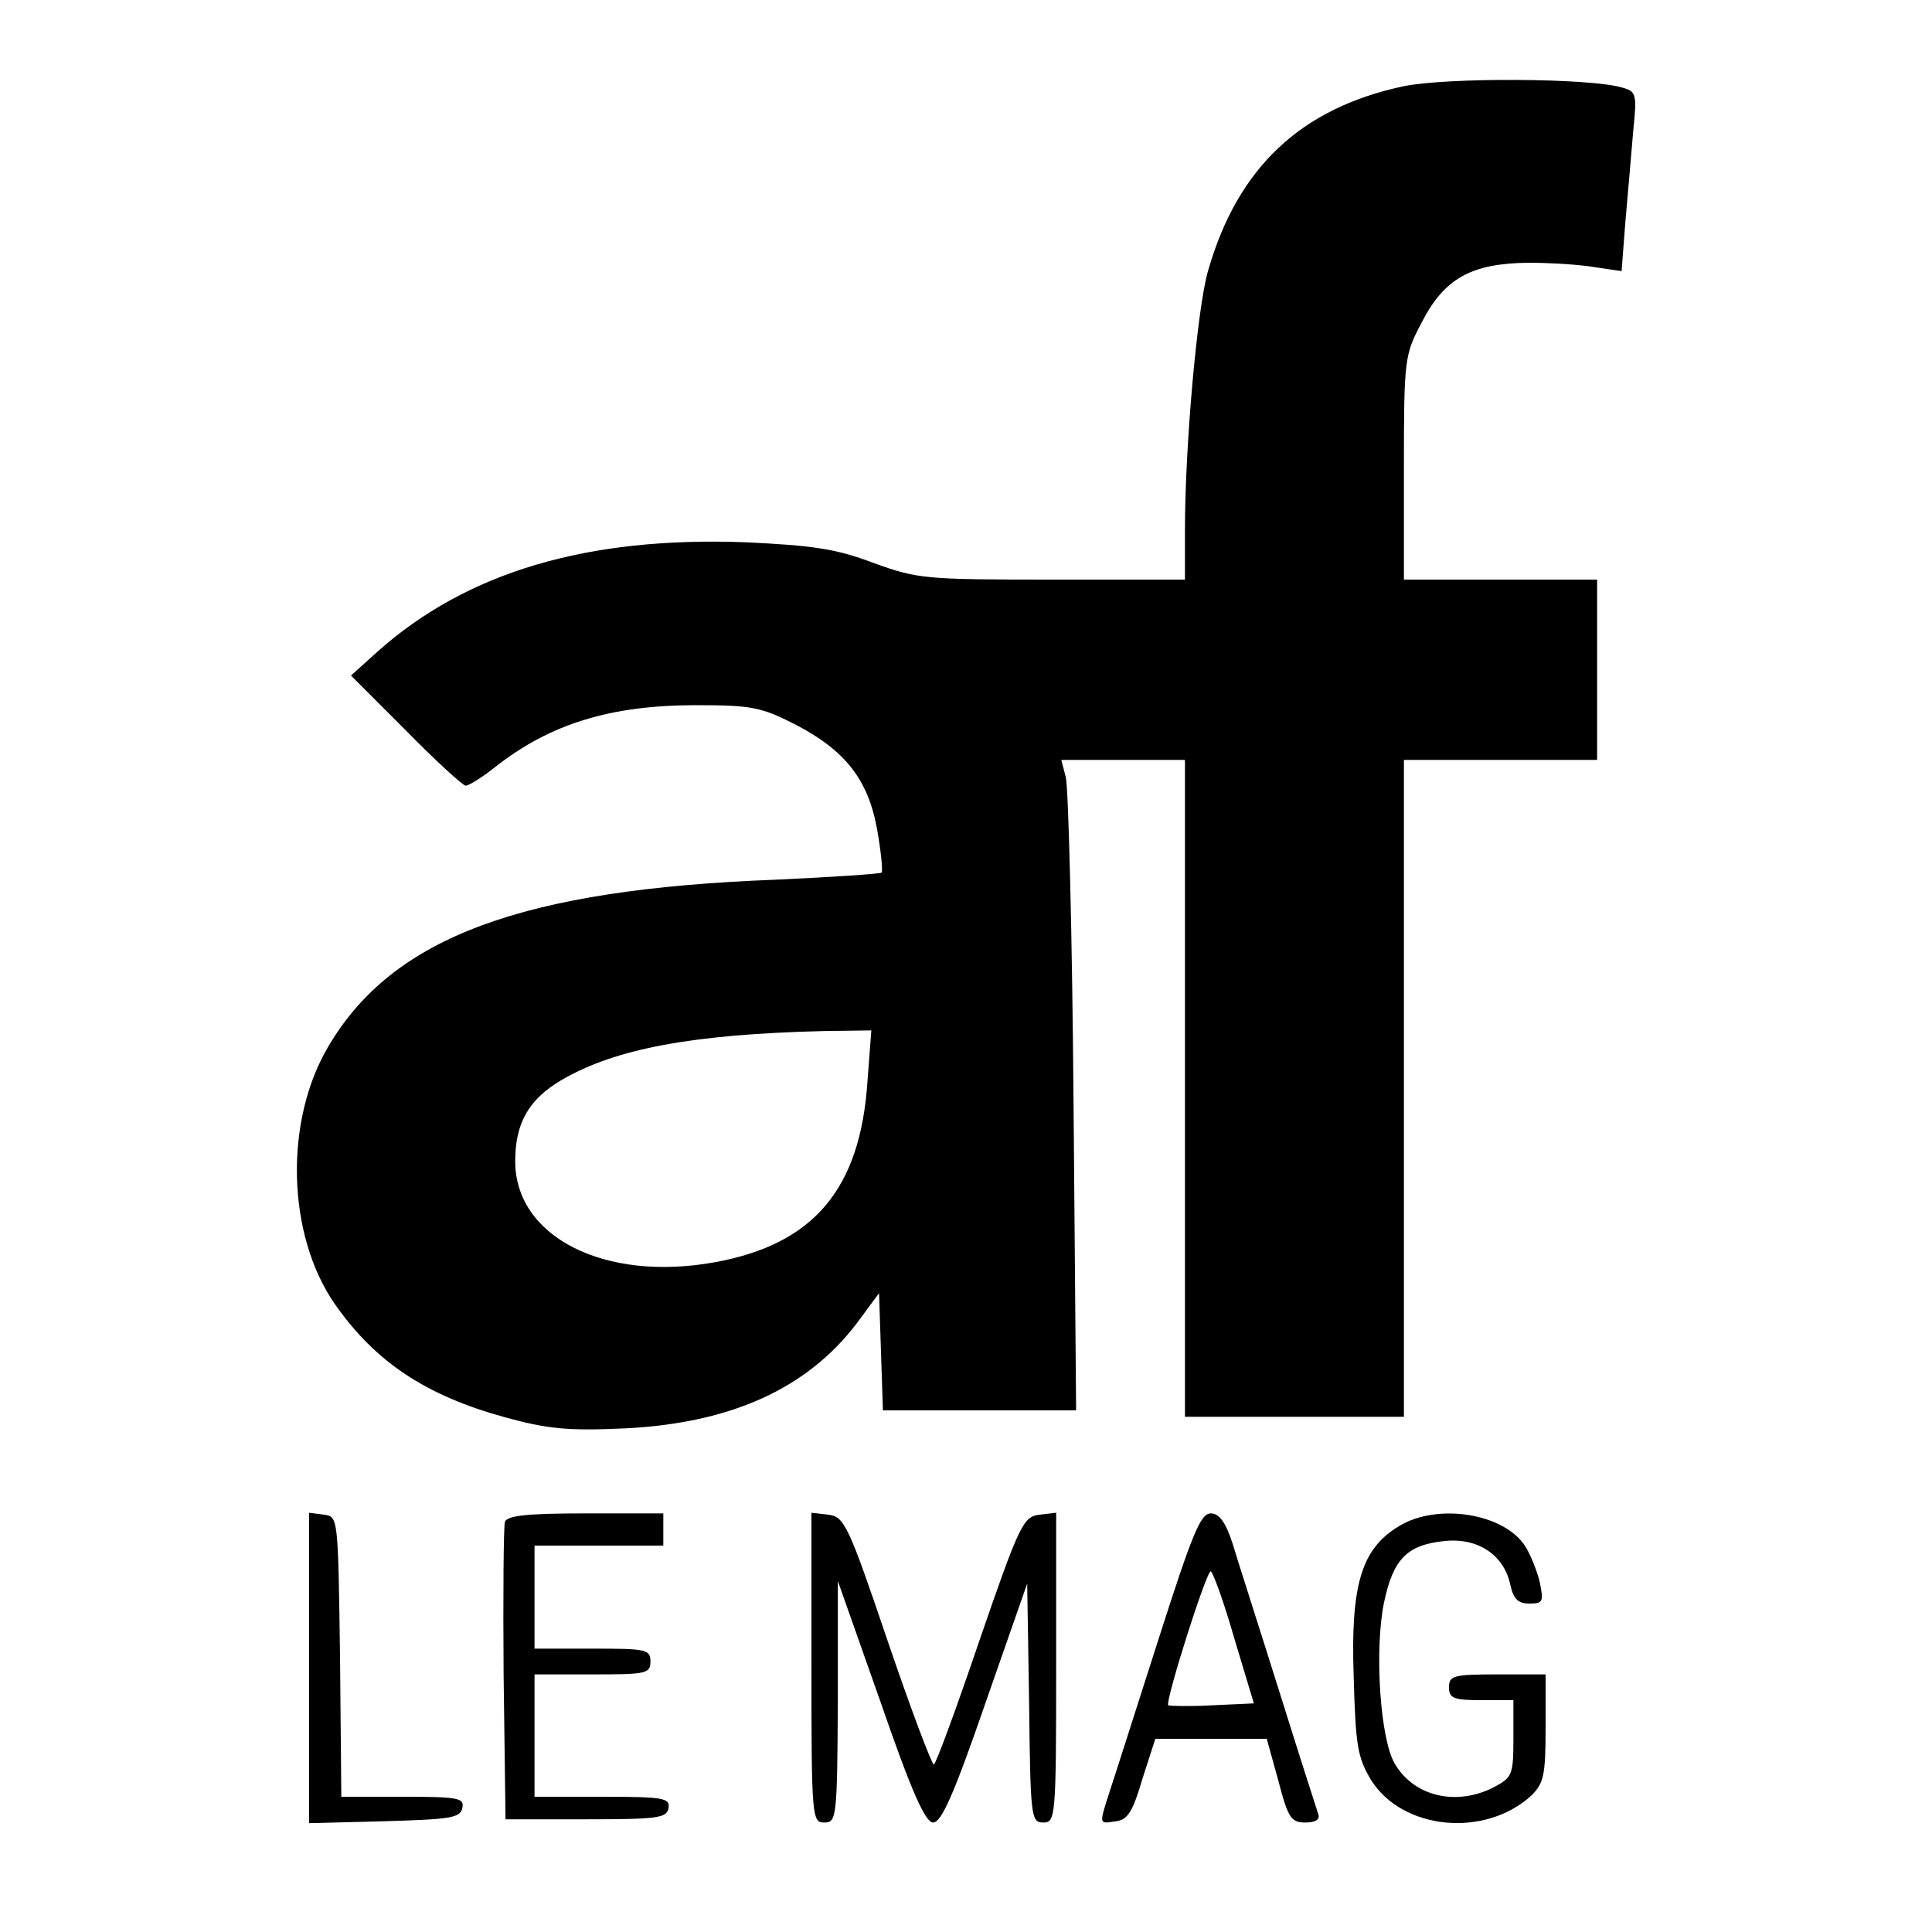 <?xml version="1.0" standalone="no"?>
<!DOCTYPE svg PUBLIC "-//W3C//DTD SVG 20010904//EN"
 "http://www.w3.org/TR/2001/REC-SVG-20010904/DTD/svg10.dtd">
<svg version="1.0" xmlns="http://www.w3.org/2000/svg"
 width="300pt" height="300pt" viewBox="0 0 300 300"
 preserveAspectRatio="xMidYMid meet">
<g transform="translate(0,300) scale(0.1,-0.1)"
fill="#000000" stroke="none">
<path d="M2179 2866 c-159 -34 -257 -126 -303 -286 -17 -58 -36 -274 -36 -402
l0 -78 -206 0 c-198 0 -209 1 -278 26 -58 22 -94 27 -199 32 -245 9 -432 -46
-571 -170 l-41 -37 85 -85 c46 -47 89 -86 93 -86 5 0 26 13 46 29 85 67 179
96 312 96 86 0 101 -3 154 -30 77 -40 113 -85 127 -163 6 -34 9 -64 7 -67 -3
-2 -77 -7 -165 -11 -393 -15 -593 -89 -693 -257 -70 -116 -66 -294 9 -402 63
-90 141 -142 265 -176 66 -18 97 -21 185 -17 165 8 284 62 361 164 l34 46 3
-91 3 -91 150 0 150 0 -4 478 c-2 262 -8 489 -12 505 l-7 27 96 0 96 0 0 -510
0 -510 170 0 170 0 0 510 0 510 150 0 150 0 0 140 0 140 -150 0 -150 0 0 174
c0 170 1 175 28 226 35 68 77 91 165 92 35 0 82 -3 104 -7 l41 -6 6 78 c4 43
9 105 12 139 6 58 5 62 -17 68 -50 15 -273 16 -340 2z m-832 -1545 c-11 -167
-83 -253 -237 -281 -171 -31 -310 39 -310 157 0 59 21 96 72 126 84 49 204 71
407 76 l74 1 -6 -79z"/>
<path d="M480 410 l0 -241 117 3 c103 3 118 5 121 21 3 15 -6 17 -92 17 l-96
0 -2 218 c-3 217 -3 217 -25 220 l-23 3 0 -241z"/>
<path d="M784 637 c-2 -7 -3 -114 -2 -237 l3 -225 125 0 c111 0 125 2 128 17
3 16 -7 18 -102 18 l-106 0 0 95 0 95 90 0 c83 0 90 1 90 20 0 19 -7 20 -90
20 l-90 0 0 80 0 80 100 0 100 0 0 25 0 25 -120 0 c-88 0 -122 -3 -126 -13z"/>
<path d="M1260 411 c0 -234 1 -241 20 -241 19 0 20 7 21 188 l0 187 66 -187
c49 -142 70 -188 82 -188 13 0 33 46 81 185 l65 186 3 -186 c2 -177 3 -185 22
-185 19 0 20 8 20 241 l0 240 -26 -3 c-25 -3 -31 -15 -93 -195 -36 -106 -68
-193 -71 -193 -3 0 -36 87 -72 193 -61 180 -67 192 -92 195 l-26 3 0 -240z"/>
<path d="M1800 458 c-34 -106 -68 -213 -76 -237 -18 -56 -18 -53 9 -49 18 2
26 15 41 66 l20 62 86 0 87 0 18 -65 c15 -58 20 -65 42 -65 16 0 23 5 20 13
-2 6 -30 93 -61 192 -31 99 -64 201 -72 228 -11 34 -21 47 -34 47 -16 0 -29
-33 -80 -192z m116 0 l31 -103 -65 -3 c-35 -2 -66 -1 -68 0 -5 6 59 208 66
208 3 0 20 -46 36 -102z"/>
<path d="M2172 630 c-58 -35 -75 -91 -70 -234 3 -107 6 -125 27 -160 49 -78
177 -90 249 -24 19 19 22 31 22 105 l0 83 -75 0 c-68 0 -75 -2 -75 -20 0 -17
7 -20 50 -20 l50 0 0 -60 c0 -56 -2 -60 -30 -75 -58 -30 -124 -15 -154 36 -23
38 -32 177 -17 250 14 68 36 90 93 96 52 6 93 -21 103 -67 5 -23 12 -30 30
-30 21 0 22 3 16 33 -4 17 -14 42 -22 55 -32 52 -137 69 -197 32z"/>
</g>
</svg>
